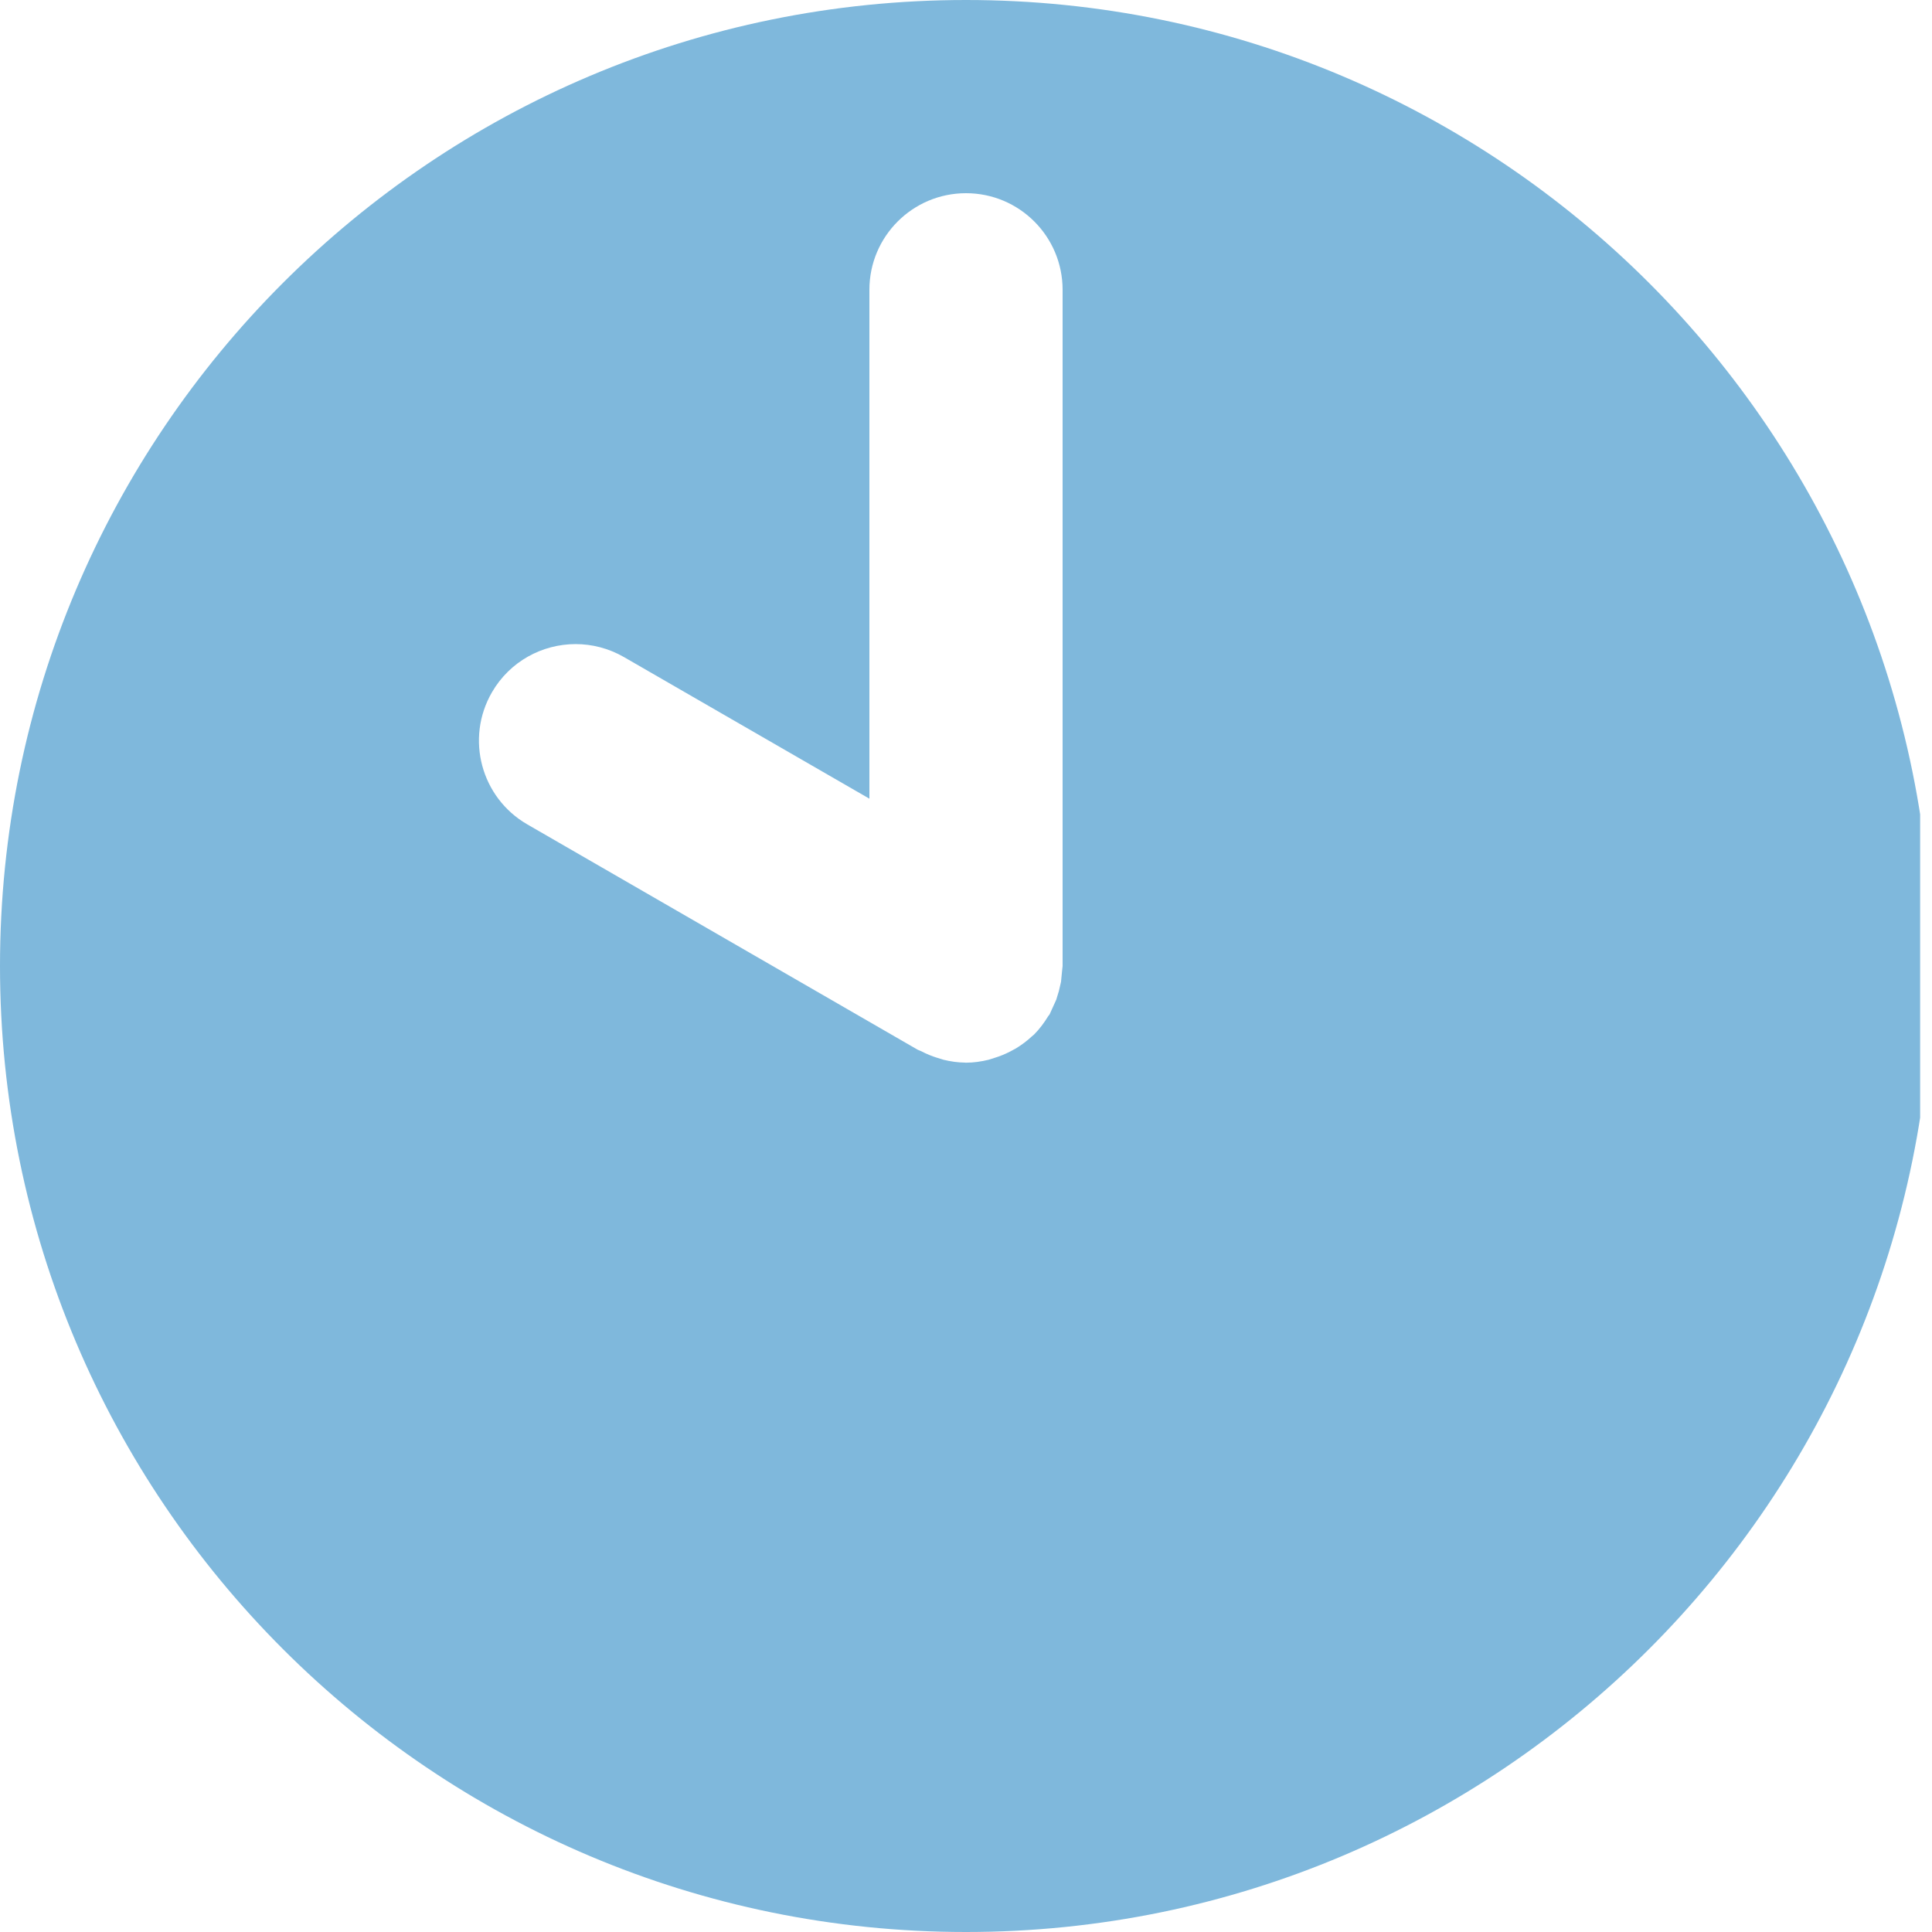 <?xml version="1.0" encoding="utf-8"?>
<!-- Generator: Adobe Illustrator 15.0.0, SVG Export Plug-In  -->
<!DOCTYPE svg PUBLIC "-//W3C//DTD SVG 1.1//EN" "http://www.w3.org/Graphics/SVG/1.1/DTD/svg11.dtd">
<svg version="1.1"
	 xmlns="http://www.w3.org/2000/svg" xmlns:xlink="http://www.w3.org/1999/xlink" xmlns:a="http://ns.adobe.com/AdobeSVGViewerExtensions/3.0/"
	 x="0px" y="0px" width="50px" height="50px" viewBox="212 71 50 50" overflow="visible" enable-background="new 212 71 50 50"
	 xml:space="preserve">
<defs>
</defs>
<rect display="none" fill="#F0F0F0" width="830" height="433"/>
<g>
	<defs>
		<rect id="SVGID_1_" x="211.693" y="71" width="50" height="50"/>
	</defs>
	<clipPath id="SVGID_2_">
		<use xlink:href="#SVGID_1_"  overflow="visible"/>
	</clipPath>
	<g clip-path="url(#SVGID_2_)">
		<path fill="#7FB8DC" d="M234.5,91.67V78.5c0-1.381,1.119-2.5,2.5-2.5c1.381,0,2.5,1.119,2.5,2.5V96l-0.015,0.141l-0.026,0.269
			l-0.055,0.237l-0.069,0.227l-0.115,0.253l-0.056,0.124l-0.038,0.05c-0.106,0.172-0.225,0.333-0.367,0.475l-0.054,0.045
			c-0.126,0.118-0.264,0.221-0.412,0.311l-0.156,0.084c-0.128,0.066-0.261,0.12-0.402,0.163l-0.152,0.048
			c-0.187,0.045-0.38,0.075-0.58,0.075l-0.006,0.001l-0.023-0.003c-0.191-0.002-0.376-0.03-0.554-0.073l-0.159-0.049
			c-0.147-0.045-0.287-0.103-0.42-0.173l-0.091-0.038l-10.105-5.833c-1.195-0.691-1.605-2.22-0.915-3.415
			c0.463-0.803,1.303-1.25,2.167-1.25c0.424,0,0.854,0.108,1.248,0.334L234.5,91.67 M237,71c-13.808,0-25,11.193-25,25
			s11.192,25,25,25c13.806,0,25-11.193,25-25S250.806,71,237,71"/>
	</g>
</g>
</svg>
